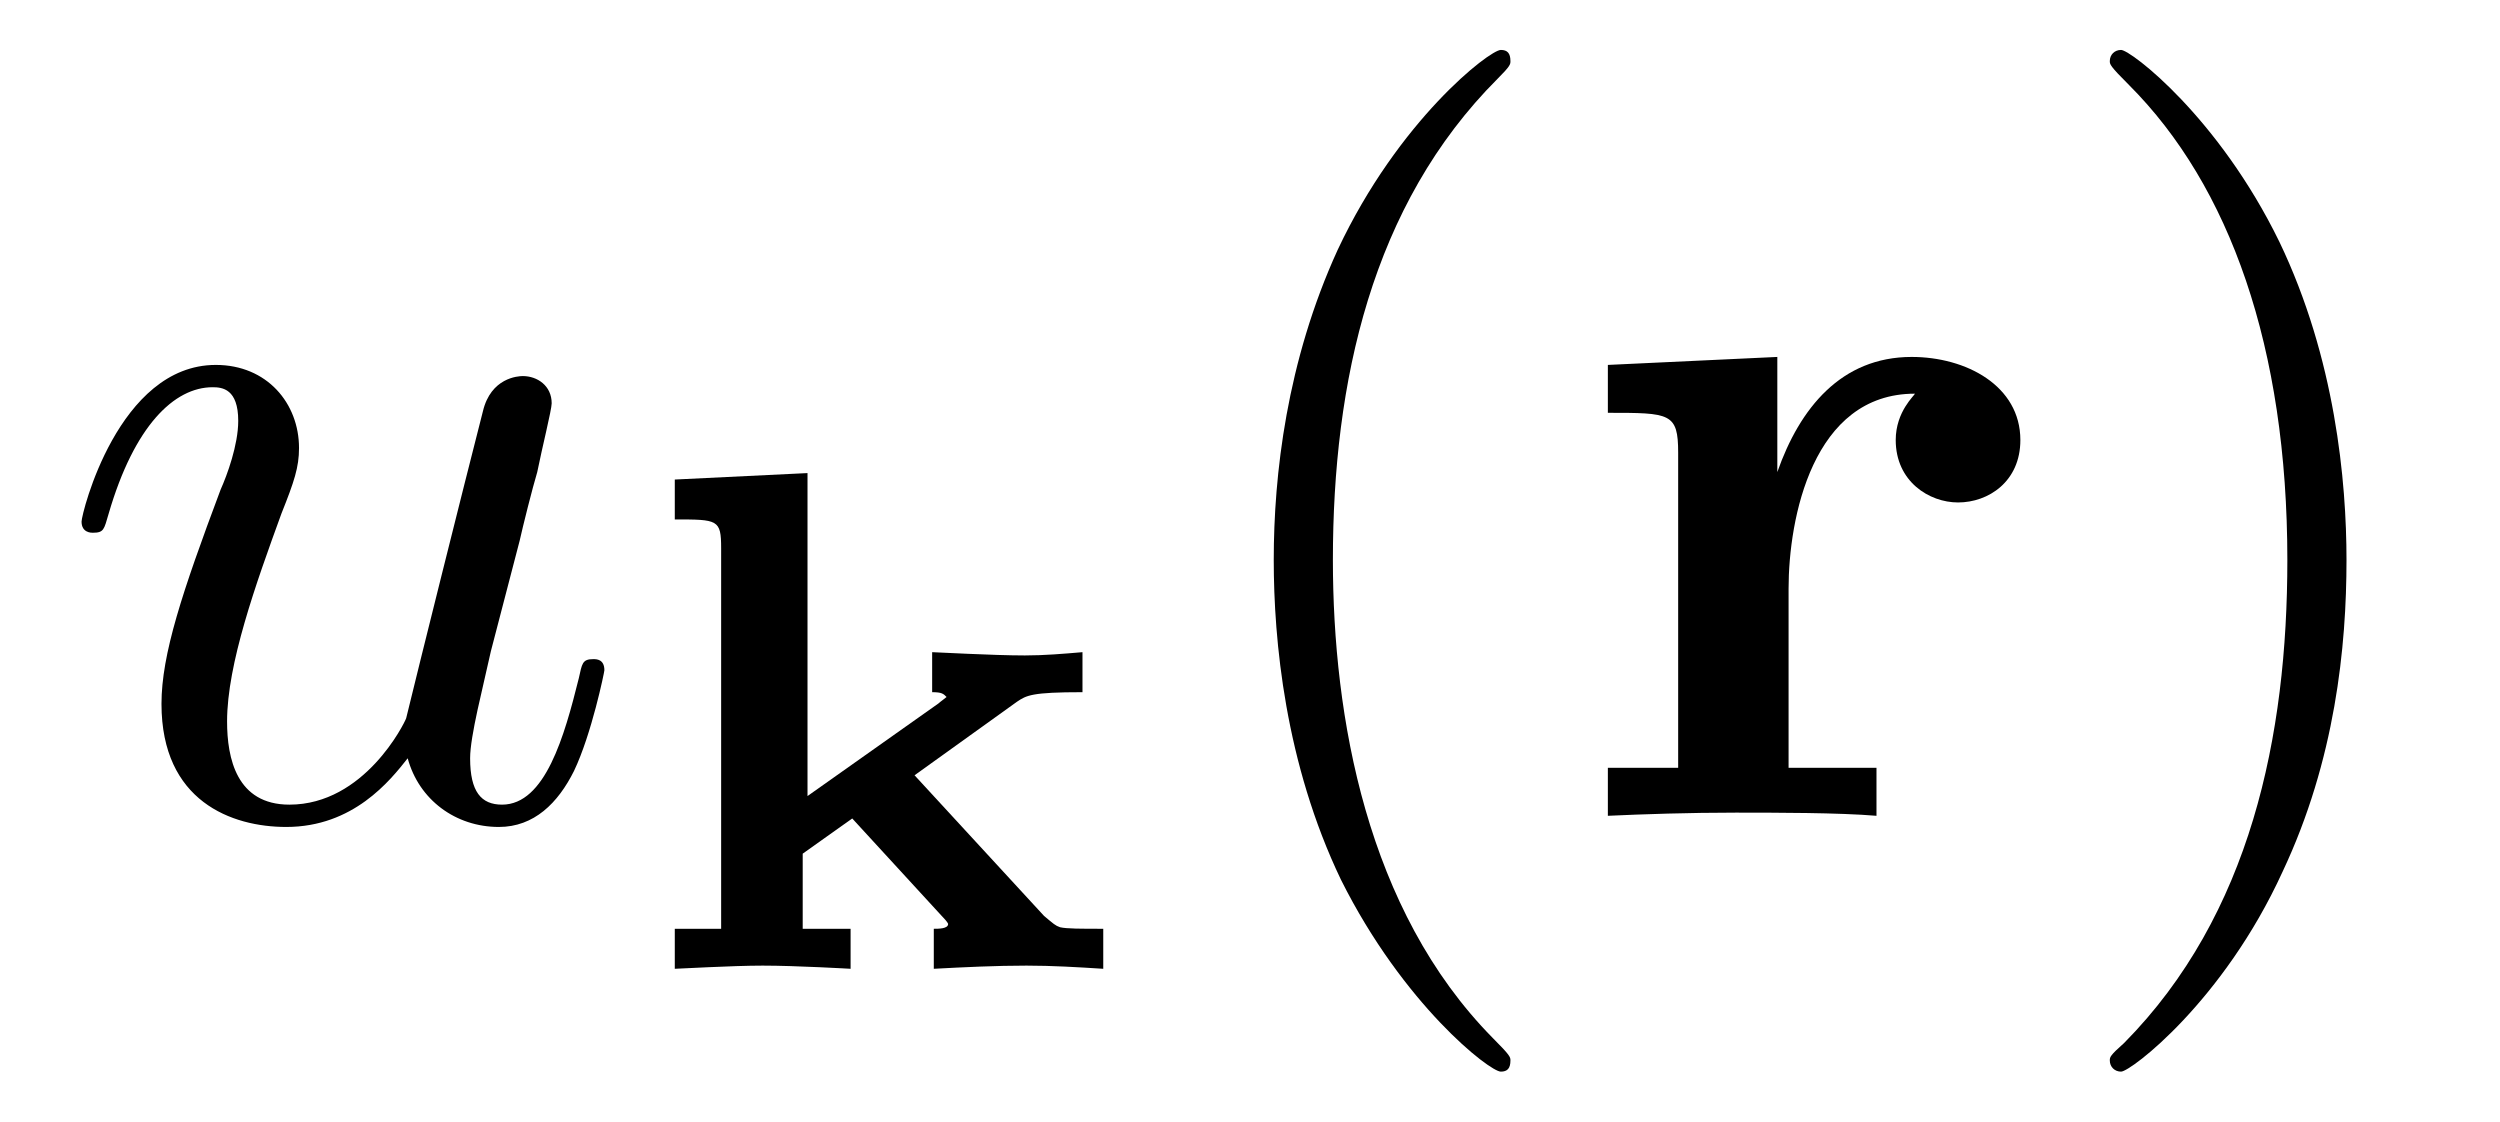 <?xml version="1.0" encoding="UTF-8"?>
<svg xmlns="http://www.w3.org/2000/svg" xmlns:xlink="http://www.w3.org/1999/xlink" viewBox="0 0 24.43 10.963" version="1.2">
<defs>
<g>
<symbol overflow="visible" id="glyph0-0">
<path style="stroke:none;" d=""/>
</symbol>
<symbol overflow="visible" id="glyph0-1">
<path style="stroke:none;" d="M 3.484 -0.562 C 3.594 -0.156 3.953 0.109 4.375 0.109 C 4.719 0.109 4.953 -0.125 5.109 -0.438 C 5.281 -0.797 5.406 -1.406 5.406 -1.422 C 5.406 -1.531 5.328 -1.531 5.297 -1.531 C 5.188 -1.531 5.188 -1.484 5.156 -1.344 C 5.016 -0.781 4.828 -0.109 4.406 -0.109 C 4.203 -0.109 4.094 -0.234 4.094 -0.562 C 4.094 -0.781 4.219 -1.25 4.297 -1.609 L 4.578 -2.688 C 4.609 -2.828 4.703 -3.203 4.75 -3.359 C 4.797 -3.594 4.891 -3.969 4.891 -4.031 C 4.891 -4.203 4.75 -4.297 4.609 -4.297 C 4.562 -4.297 4.297 -4.281 4.219 -3.953 C 4.031 -3.219 3.594 -1.469 3.469 -0.953 C 3.453 -0.906 3.062 -0.109 2.328 -0.109 C 1.812 -0.109 1.719 -0.562 1.719 -0.922 C 1.719 -1.484 2 -2.266 2.25 -2.953 C 2.375 -3.266 2.422 -3.406 2.422 -3.594 C 2.422 -4.031 2.109 -4.406 1.609 -4.406 C 0.656 -4.406 0.297 -2.953 0.297 -2.875 C 0.297 -2.766 0.391 -2.766 0.406 -2.766 C 0.516 -2.766 0.516 -2.797 0.562 -2.953 C 0.812 -3.812 1.203 -4.188 1.578 -4.188 C 1.672 -4.188 1.828 -4.172 1.828 -3.859 C 1.828 -3.625 1.719 -3.328 1.656 -3.188 C 1.281 -2.188 1.078 -1.578 1.078 -1.094 C 1.078 -0.141 1.766 0.109 2.297 0.109 C 2.953 0.109 3.312 -0.344 3.484 -0.562 Z M 3.484 -0.562 "/>
</symbol>
<symbol overflow="visible" id="glyph1-0">
<path style="stroke:none;" d=""/>
</symbol>
<symbol overflow="visible" id="glyph1-1">
<path style="stroke:none;" d="M 1.688 -1.688 L 1.688 -4.844 L 0.391 -4.781 L 0.391 -4.391 C 0.812 -4.391 0.844 -4.391 0.844 -4.109 L 0.844 -0.391 L 0.391 -0.391 L 0.391 0 C 0.422 0 0.953 -0.031 1.25 -0.031 C 1.578 -0.031 2.109 0 2.109 0 L 2.109 -0.391 L 1.641 -0.391 L 1.641 -1.125 L 2.125 -1.469 L 3 -0.516 C 3.062 -0.453 3.062 -0.438 3.062 -0.438 C 3.062 -0.391 2.969 -0.391 2.922 -0.391 L 2.922 0 C 3.219 -0.016 3.531 -0.031 3.828 -0.031 C 4.078 -0.031 4.328 -0.016 4.578 0 L 4.578 -0.391 C 4.359 -0.391 4.219 -0.391 4.156 -0.406 C 4.109 -0.422 4.094 -0.438 4 -0.516 L 2.734 -1.891 L 3.734 -2.609 C 3.828 -2.672 3.875 -2.703 4.375 -2.703 L 4.375 -3.094 C 4.188 -3.078 4 -3.062 3.812 -3.062 C 3.5 -3.062 2.938 -3.094 2.906 -3.094 L 2.906 -2.703 C 3 -2.703 3.016 -2.688 3.047 -2.656 C 3.031 -2.641 2.984 -2.609 2.969 -2.594 Z M 1.688 -1.688 "/>
</symbol>
<symbol overflow="visible" id="glyph2-0">
<path style="stroke:none;" d=""/>
</symbol>
<symbol overflow="visible" id="glyph2-1">
<path style="stroke:none;" d="M 3.297 2.391 C 3.297 2.359 3.297 2.344 3.125 2.172 C 1.891 0.922 1.562 -0.969 1.562 -2.5 C 1.562 -4.234 1.938 -5.969 3.172 -7.203 C 3.297 -7.328 3.297 -7.344 3.297 -7.375 C 3.297 -7.453 3.266 -7.484 3.203 -7.484 C 3.094 -7.484 2.203 -6.797 1.609 -5.531 C 1.109 -4.438 0.984 -3.328 0.984 -2.5 C 0.984 -1.719 1.094 -0.516 1.641 0.625 C 2.25 1.844 3.094 2.5 3.203 2.5 C 3.266 2.5 3.297 2.469 3.297 2.391 Z M 3.297 2.391 "/>
</symbol>
<symbol overflow="visible" id="glyph2-2">
<path style="stroke:none;" d="M 2.875 -2.5 C 2.875 -3.266 2.766 -4.469 2.219 -5.609 C 1.625 -6.828 0.766 -7.484 0.672 -7.484 C 0.609 -7.484 0.562 -7.438 0.562 -7.375 C 0.562 -7.344 0.562 -7.328 0.75 -7.141 C 1.734 -6.156 2.297 -4.578 2.297 -2.5 C 2.297 -0.781 1.938 0.969 0.703 2.219 C 0.562 2.344 0.562 2.359 0.562 2.391 C 0.562 2.453 0.609 2.5 0.672 2.5 C 0.766 2.5 1.672 1.812 2.25 0.547 C 2.766 -0.547 2.875 -1.656 2.875 -2.5 Z M 2.875 -2.5 "/>
</symbol>
<symbol overflow="visible" id="glyph3-0">
<path style="stroke:none;" d=""/>
</symbol>
<symbol overflow="visible" id="glyph3-1">
<path style="stroke:none;" d="M 2.031 -3.359 L 2.031 -4.484 L 0.375 -4.406 L 0.375 -3.938 C 0.984 -3.938 1.062 -3.938 1.062 -3.547 L 1.062 -0.469 L 0.375 -0.469 L 0.375 0 C 0.719 -0.016 1.172 -0.031 1.625 -0.031 C 2 -0.031 2.641 -0.031 3 0 L 3 -0.469 L 2.141 -0.469 L 2.141 -2.219 C 2.141 -2.906 2.375 -4.125 3.375 -4.125 C 3.375 -4.109 3.188 -3.953 3.188 -3.672 C 3.188 -3.266 3.516 -3.062 3.797 -3.062 C 4.094 -3.062 4.406 -3.266 4.406 -3.672 C 4.406 -4.203 3.875 -4.484 3.344 -4.484 C 2.656 -4.484 2.25 -3.984 2.031 -3.359 Z M 2.031 -3.359 "/>
</symbol>
</g>
<clipPath id="clip1">
  <path d="M 12 0 L 15 0 L 15 10.965 L 12 10.965 Z M 12 0 "/>
</clipPath>
<clipPath id="clip2">
  <path d="M 20 0 L 23 0 L 23 10.965 L 20 10.965 Z M 20 0 "/>
</clipPath>
</defs>
<g id="surface1">
<g style="fill:rgb(0%,0%,0%);fill-opacity:1;">
  <use xlink:href="#glyph0-1" x="0.5" y="7.972"/>
</g>
<g style="fill:rgb(0%,0%,0%);fill-opacity:1;">
  <use xlink:href="#glyph1-1" x="6.203" y="9.467"/>
</g>
<g clip-path="url(#clip1)" clip-rule="nonzero">
<g style="fill:rgb(0%,0%,0%);fill-opacity:1;">
  <use xlink:href="#glyph2-1" x="11.463" y="7.972"/>
</g>
</g>
<g style="fill:rgb(0%,0%,0%);fill-opacity:1;">
  <use xlink:href="#glyph3-1" x="15.337" y="7.972"/>
</g>
<g clip-path="url(#clip2)" clip-rule="nonzero">
<g style="fill:rgb(0%,0%,0%);fill-opacity:1;">
  <use xlink:href="#glyph2-2" x="20.055" y="7.972"/>
</g>
</g>
</g>
</svg>
